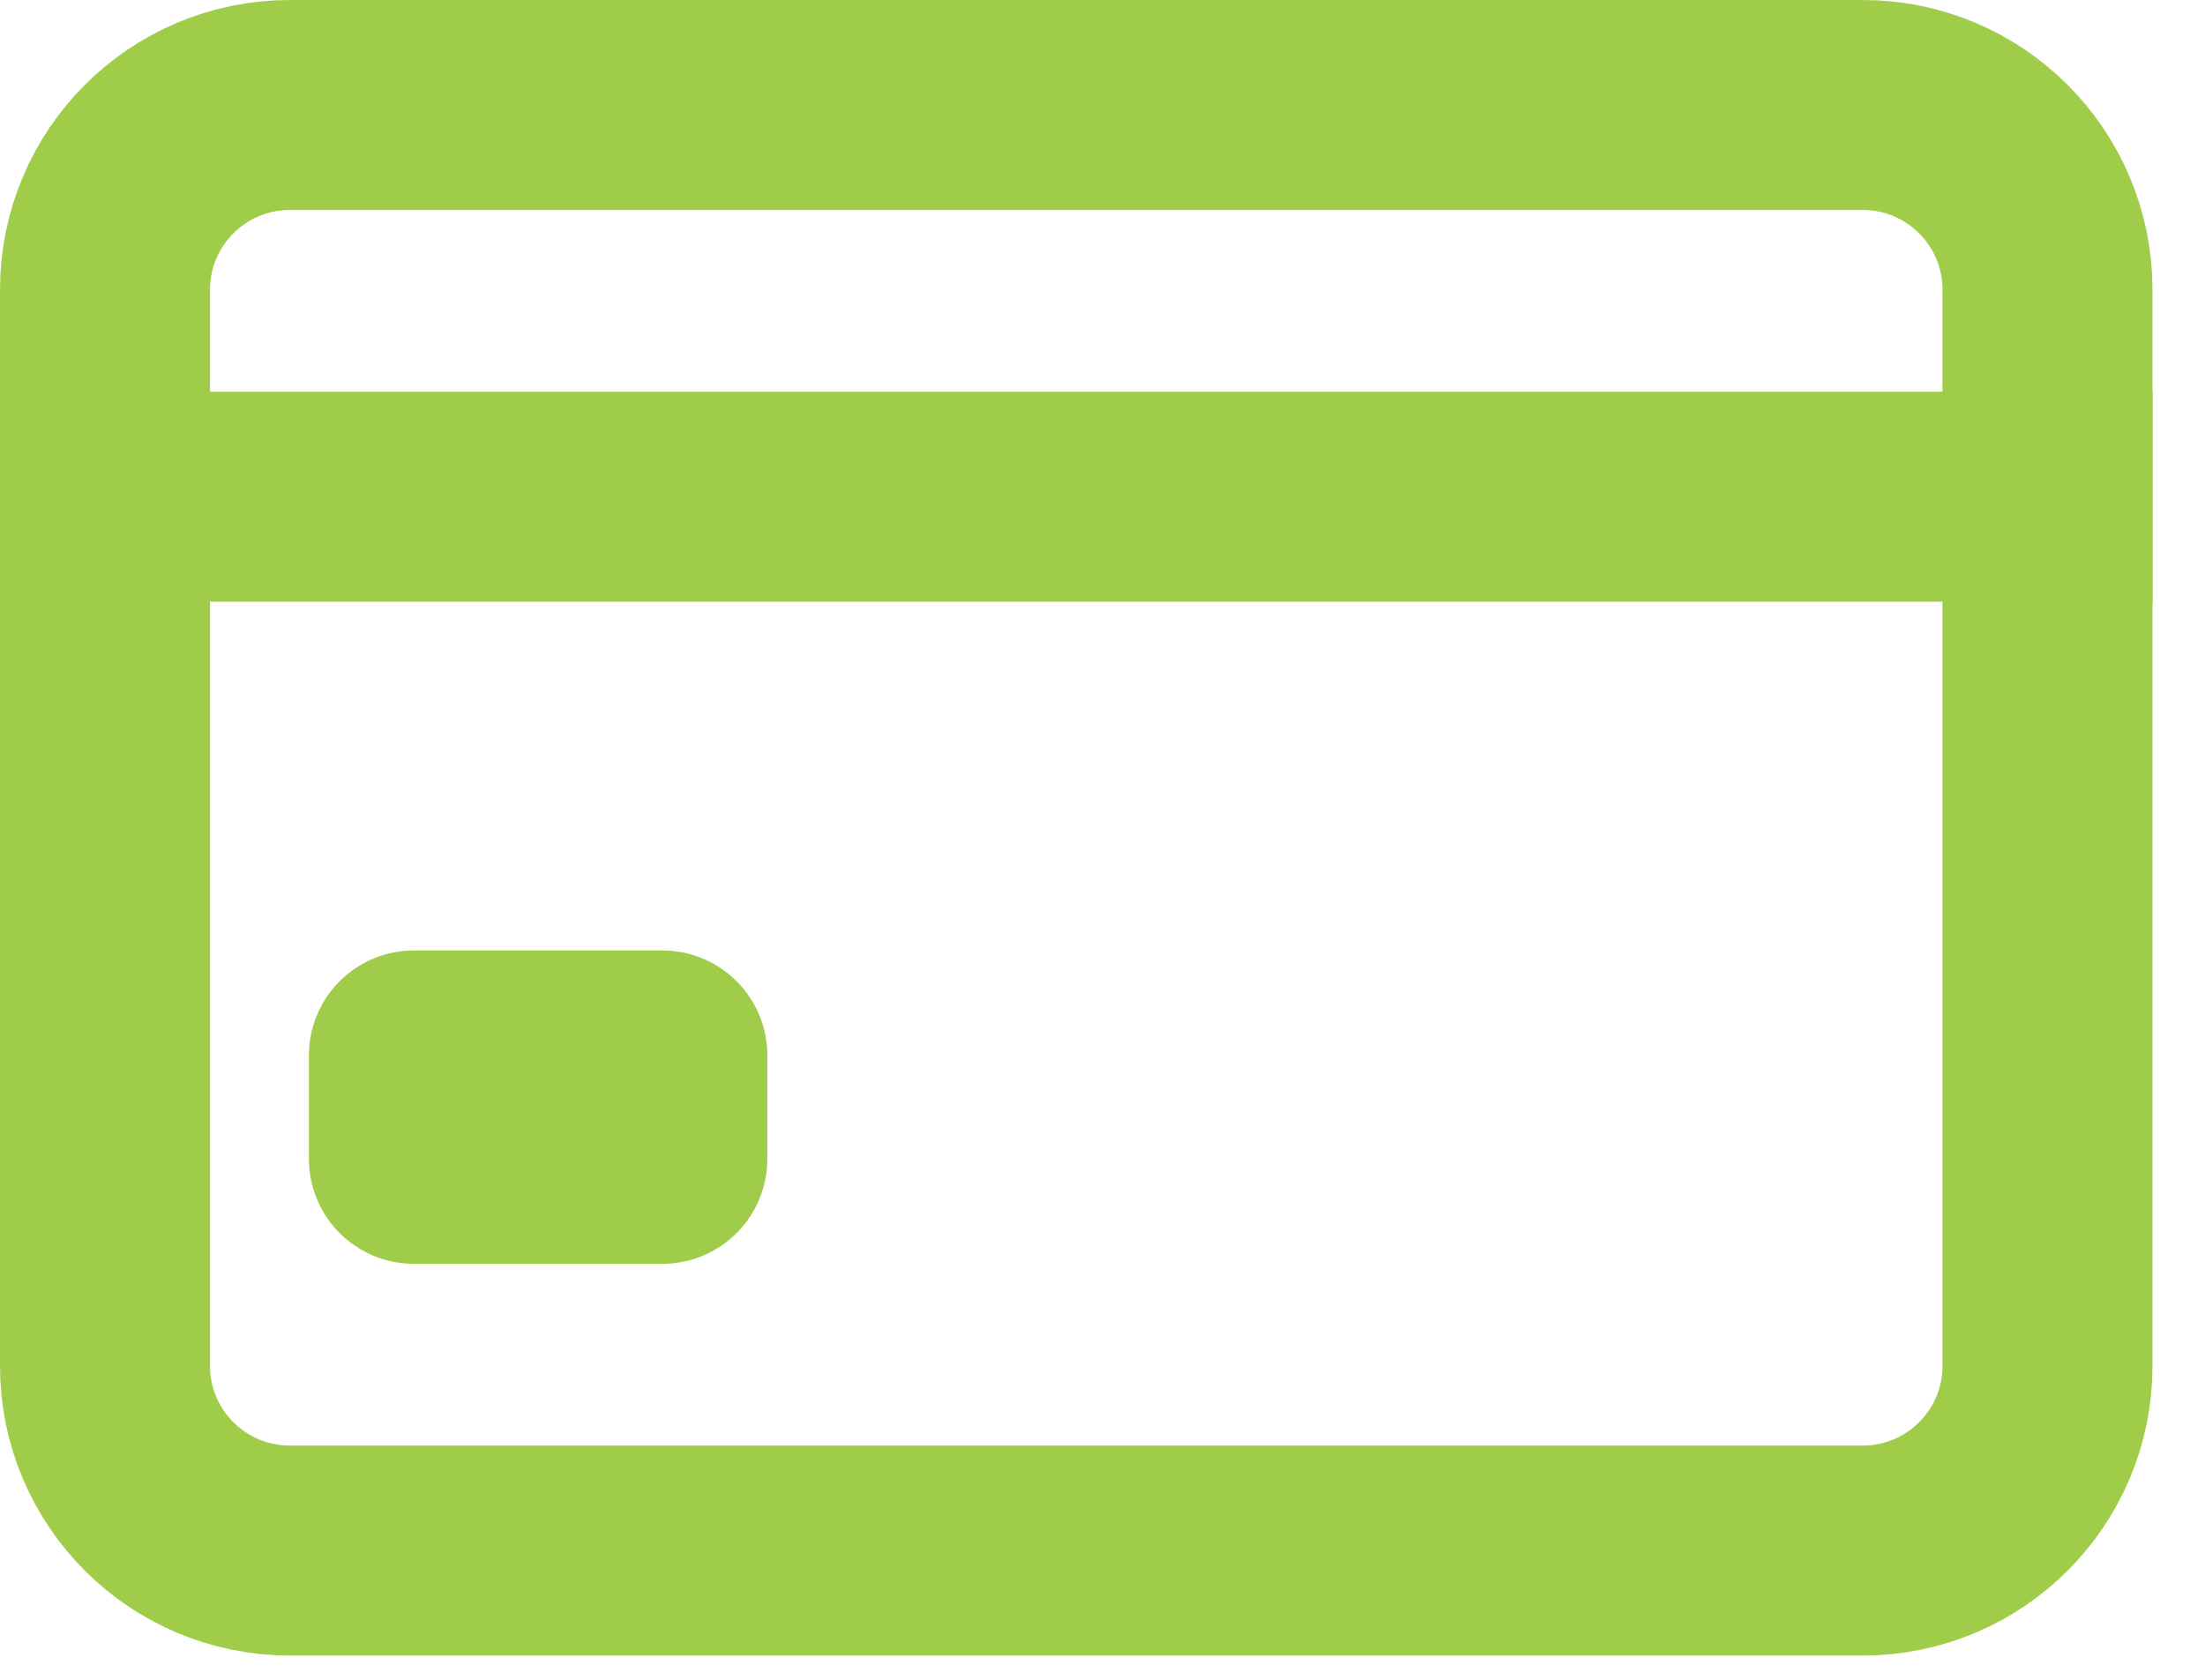 <svg width="21" height="16" viewBox="0 0 21 16" fill="none" xmlns="http://www.w3.org/2000/svg">
<g id="Group 1544">
<path id="Vector" d="M2.76 1H17.74C18.712 1 19.5 1.788 19.5 2.76V13.01C19.5 13.981 18.712 14.769 17.74 14.769H2.76C1.788 14.769 1 13.981 1 13.01V2.76C1 1.788 1.788 1 2.76 1Z" stroke="#9FCD49" stroke-width="2" stroke-linecap="round" stroke-linejoin="round"/>
<path id="Vector_2" d="M0 4.731H20.5M3.942 10.053H6.308V11.038H3.942V10.053Z" stroke="#9FCD49" stroke-width="2" stroke-linejoin="round"/>
</g>
</svg>
